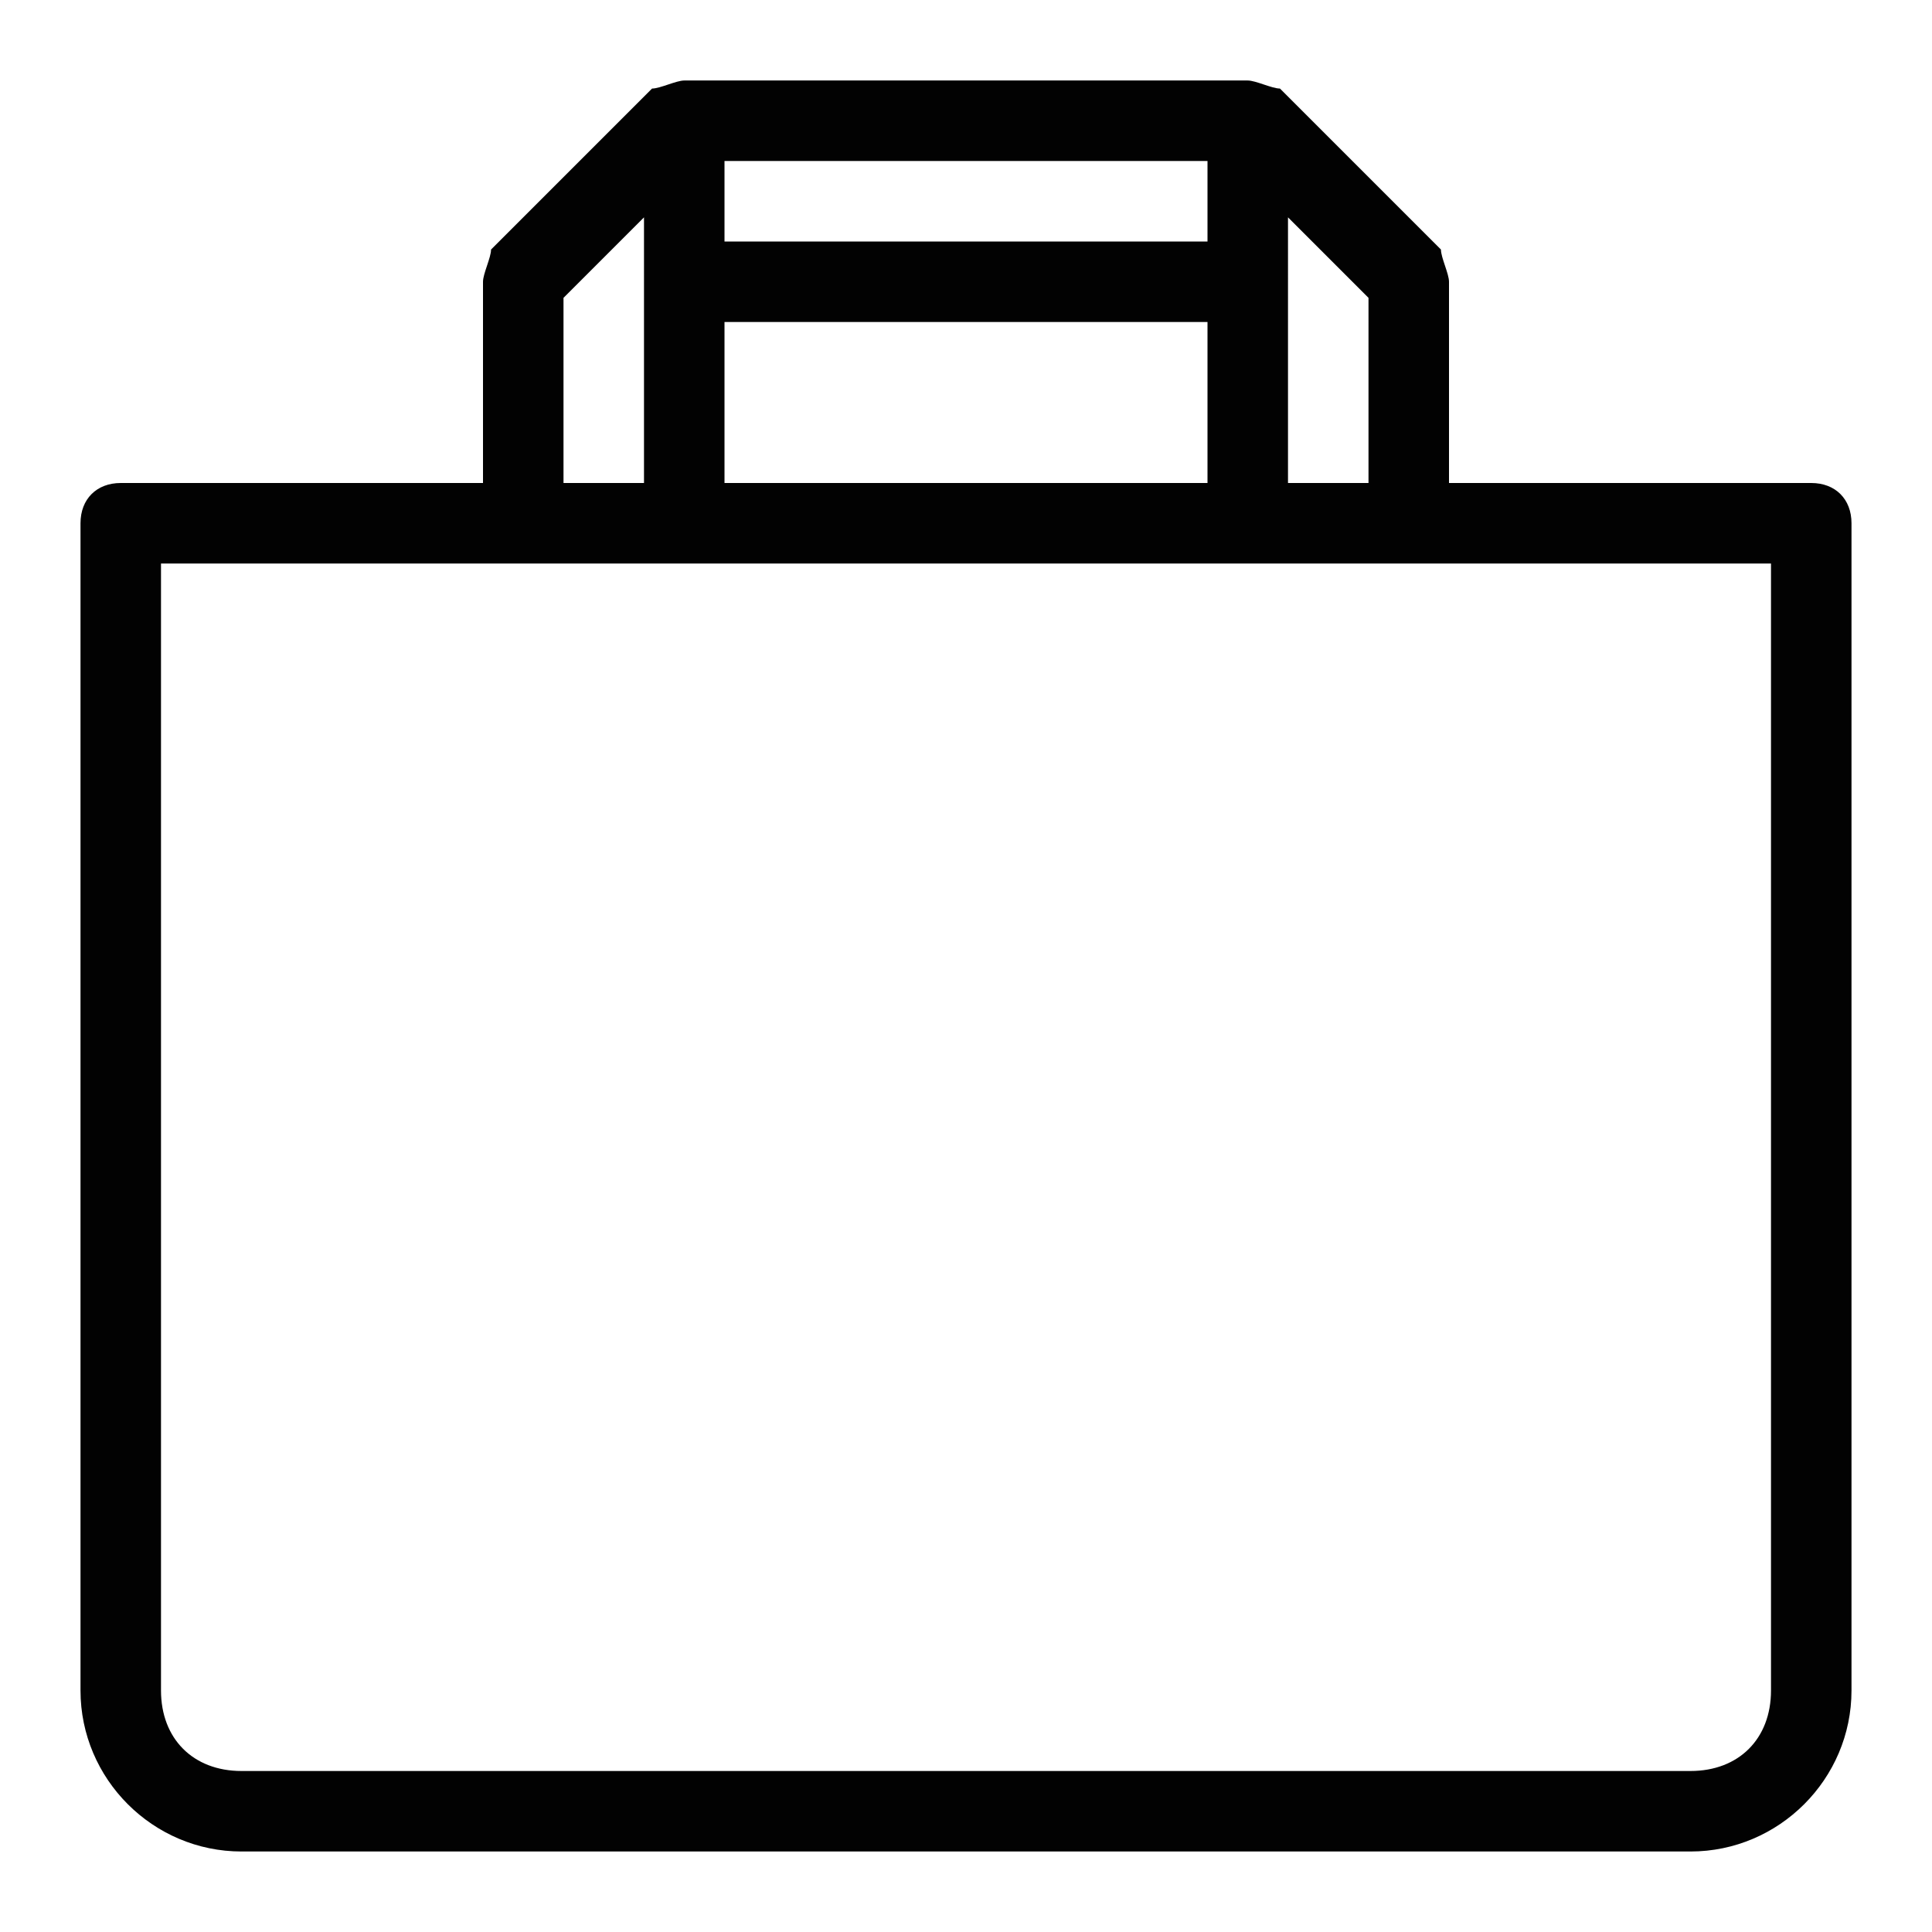 <?xml version="1.0" encoding="utf-8"?>
<!-- Generator: Adobe Illustrator 22.1.0, SVG Export Plug-In . SVG Version: 6.00 Build 0)  -->
<svg version="1.1" id="Layer_1" xmlns="http://www.w3.org/2000/svg" xmlns:xlink="http://www.w3.org/1999/xlink" x="0px" y="0px"
	 viewBox="0 0 24 24" style="enable-background:new 0 0 24 24;" xml:space="preserve">
<style type="text/css">
	.st0{fill:#020202;}
</style>
<path class="st0" d="M22.5,6H18V3.5c0-0.1-0.1-0.3-0.1-0.4l-2-2c-0.1,0-0.3-0.1-0.4-0.1h-7C8.4,1,8.2,1.1,8.1,1.1l-2,2
	C6.1,3.2,6,3.4,6,3.5V6H1.5C1.2,6,1,6.2,1,6.5V21c0,1.1,0.9,2,2,2h18c1.1,0,2-0.9,2-2V6.5C23,6.2,22.8,6,22.5,6z M17,6h-1V2.7l1,1V6
	z M15,3H9V2h6V3z M9,4h6v2H9V4z M7,3.7l1-1V6H7V3.7z M22,21c0,0.6-0.4,1-1,1H3c-0.6,0-1-0.4-1-1V7h20V21z"/>
</svg>
